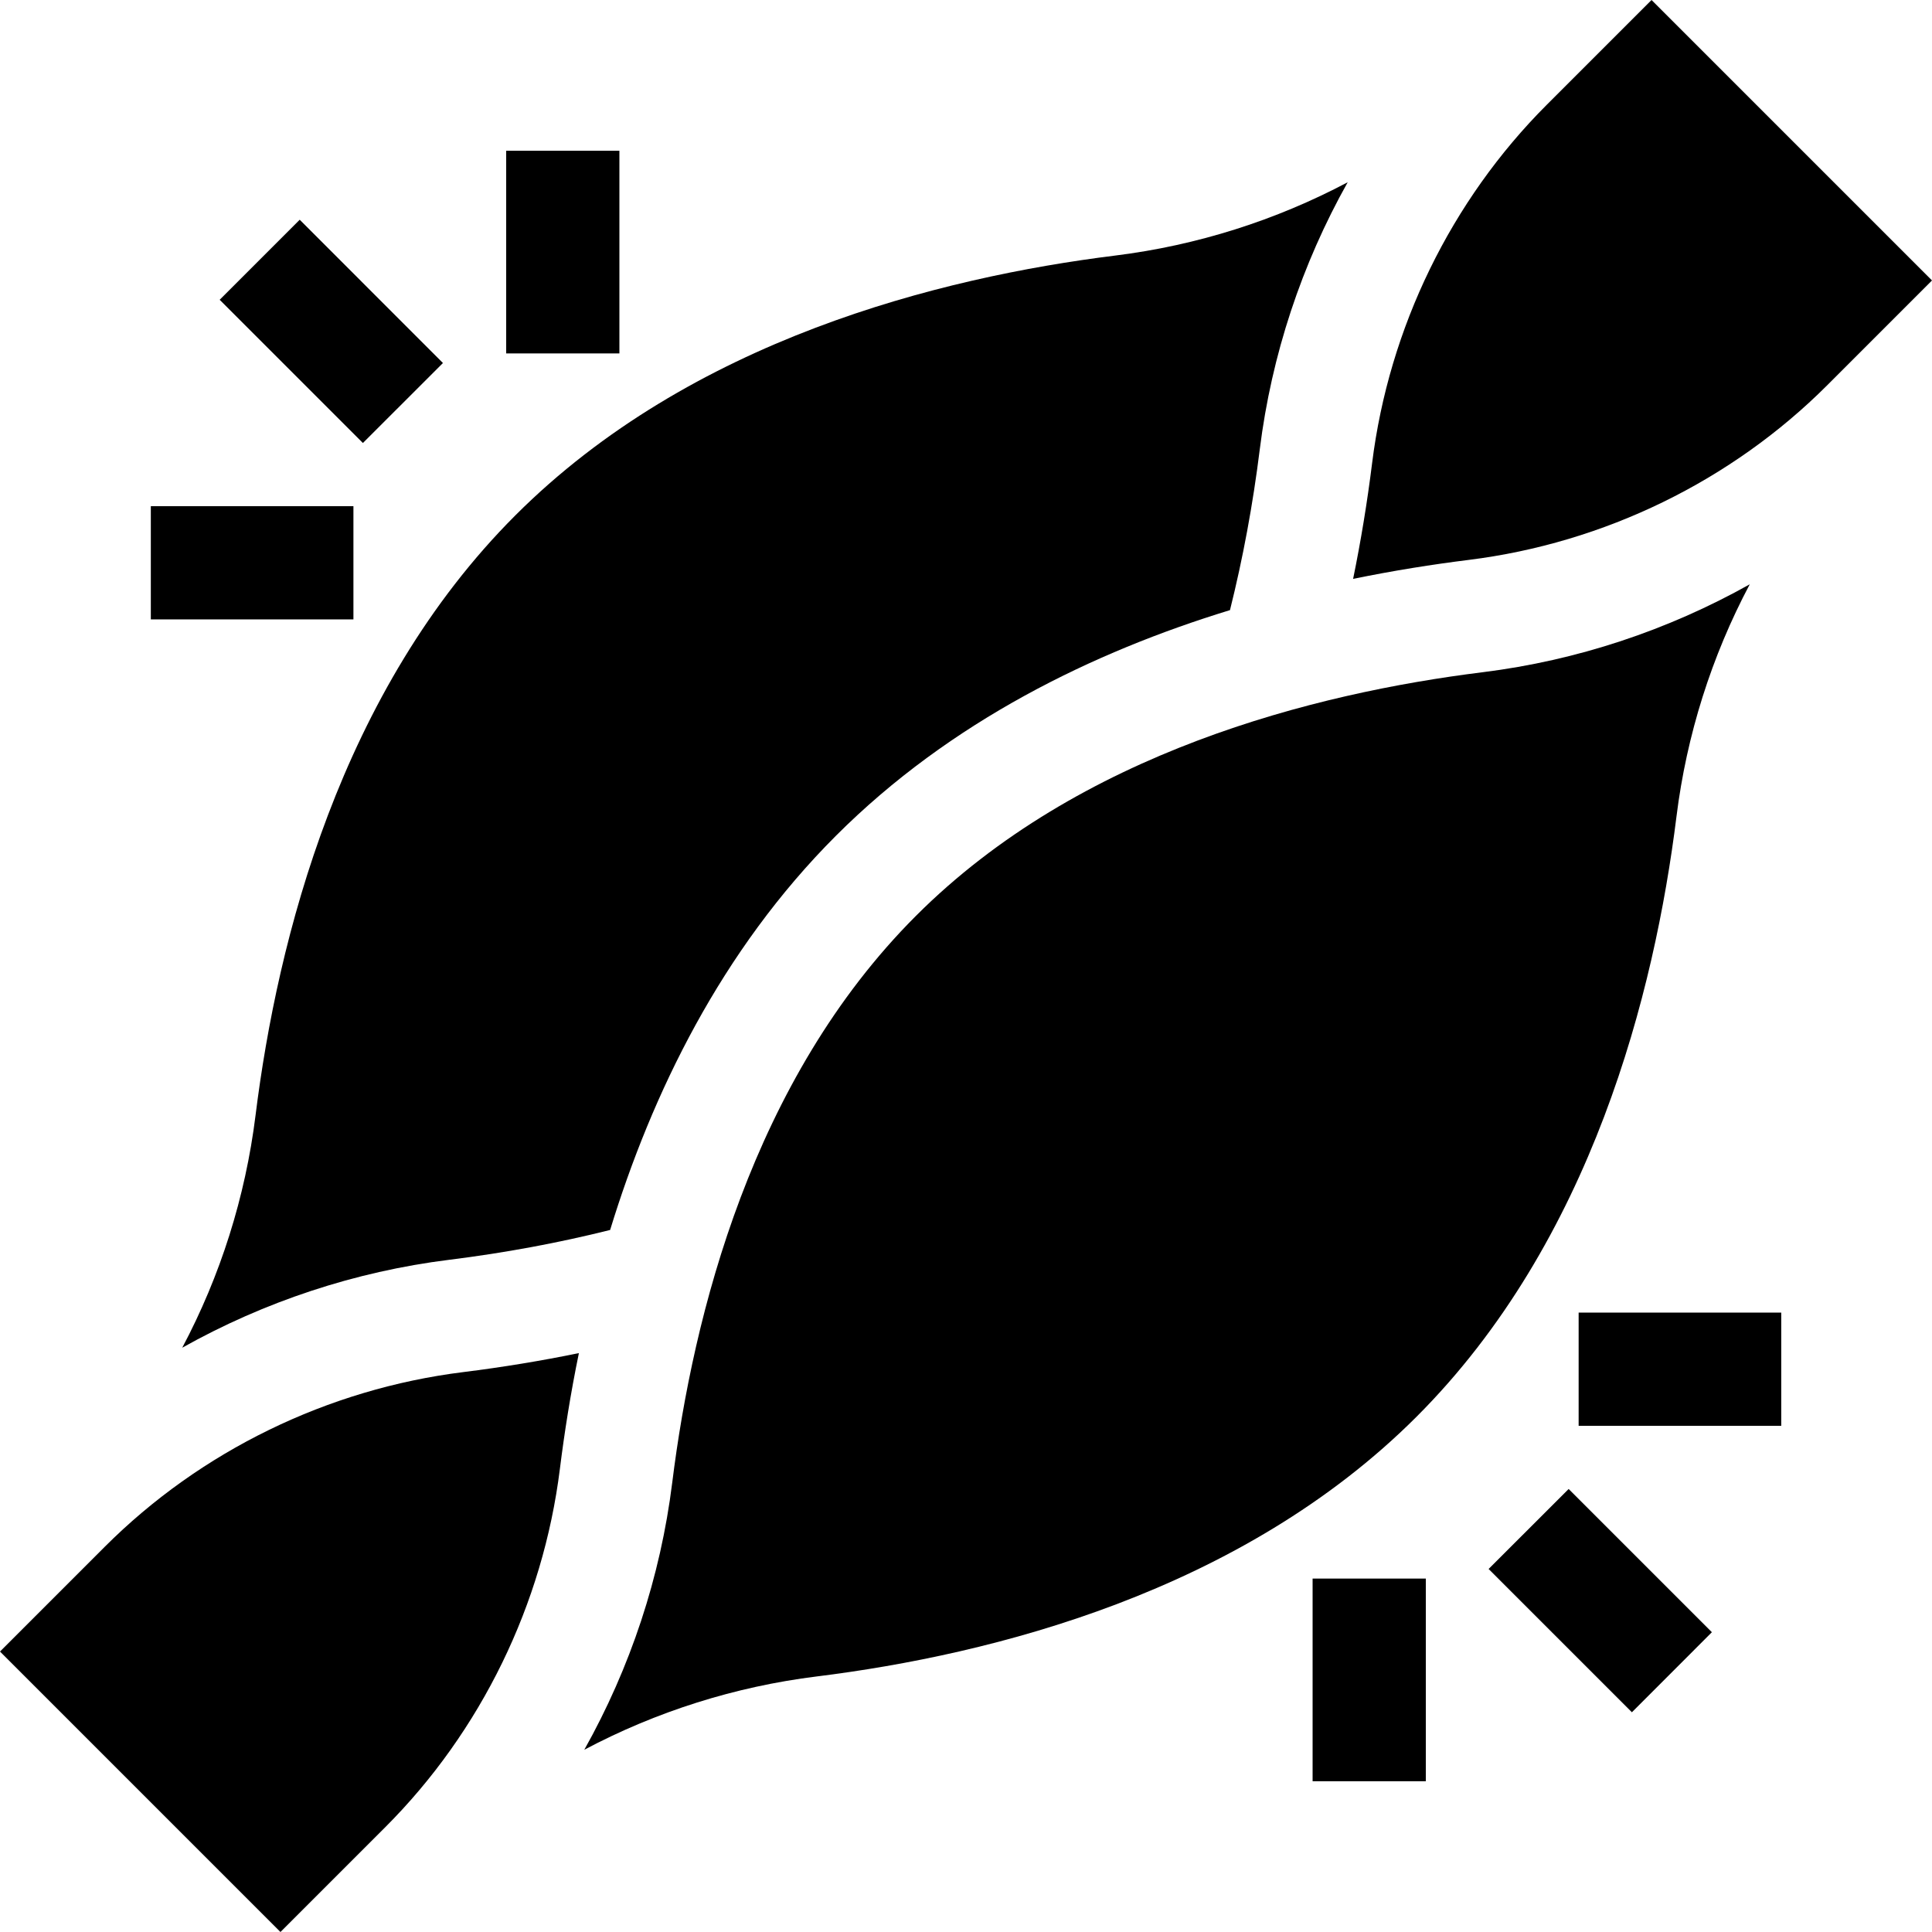 <?xml version="1.0" encoding="UTF-8"?> <svg xmlns="http://www.w3.org/2000/svg" width="30" height="30" viewBox="0 0 30 30" fill="none"><g clip-path="url(#clip0_2085_3042)"><path d="M7.86 2.341H9.618V5.488H7.86V2.341Z" fill="black"></path><path d="M3.411 4.655L4.654 3.412L6.878 5.637L5.635 6.879L3.411 4.655Z" fill="black"></path><path d="M2.342 7.86H5.488V9.618H2.342V7.86Z" fill="black"></path><path d="M20.382 24.512H22.14V27.659H20.382V24.512Z" fill="black"></path><path d="M23.115 24.363L24.358 23.121L26.582 25.345L25.34 26.588L23.115 24.363Z" fill="black"></path><path d="M24.513 20.382H27.659V22.14H24.513V20.382Z" fill="black"></path><path d="M9.474 19.099C10.123 16.98 11.199 14.76 12.979 12.979C14.76 11.198 16.981 10.122 19.099 9.474C19.299 8.675 19.455 7.837 19.562 6.975C19.744 5.513 20.213 4.102 20.927 2.83C19.811 3.421 18.59 3.81 17.319 3.968C14.589 4.307 10.724 5.281 8.003 8.002C5.281 10.724 4.308 14.589 3.968 17.319C3.81 18.589 3.422 19.811 2.83 20.927C4.103 20.213 5.514 19.744 6.975 19.562C7.837 19.455 8.675 19.299 9.474 19.099Z" fill="black"></path><path d="M21.011 8.989C21.642 8.859 22.247 8.764 22.808 8.694C24.91 8.432 26.886 7.469 28.374 5.981L30 4.355L25.645 0L24.019 1.626C22.531 3.114 21.568 5.09 21.306 7.192C21.23 7.803 21.131 8.403 21.011 8.989Z" fill="black"></path><path d="M27.17 9.073C25.897 9.787 24.487 10.256 23.025 10.438C20.41 10.763 16.759 11.684 14.222 14.222C11.684 16.76 10.763 20.41 10.438 23.025C10.256 24.487 9.787 25.898 9.073 27.17C10.189 26.578 11.411 26.19 12.681 26.032C15.411 25.693 19.276 24.719 21.997 21.998C24.719 19.276 25.692 15.411 26.032 12.681C26.19 11.411 26.578 10.189 27.17 9.073Z" fill="black"></path><path d="M8.989 21.011C8.403 21.131 7.803 21.23 7.192 21.306C5.09 21.568 3.114 22.531 1.626 24.019L0 25.645L4.355 30L5.981 28.374C7.469 26.886 8.432 24.91 8.694 22.808C8.764 22.247 8.859 21.642 8.989 21.011Z" fill="black"></path></g><defs><clipPath id="clip0_2085_3042"><rect width="30" height="30" fill="white"></rect></clipPath></defs></svg> 